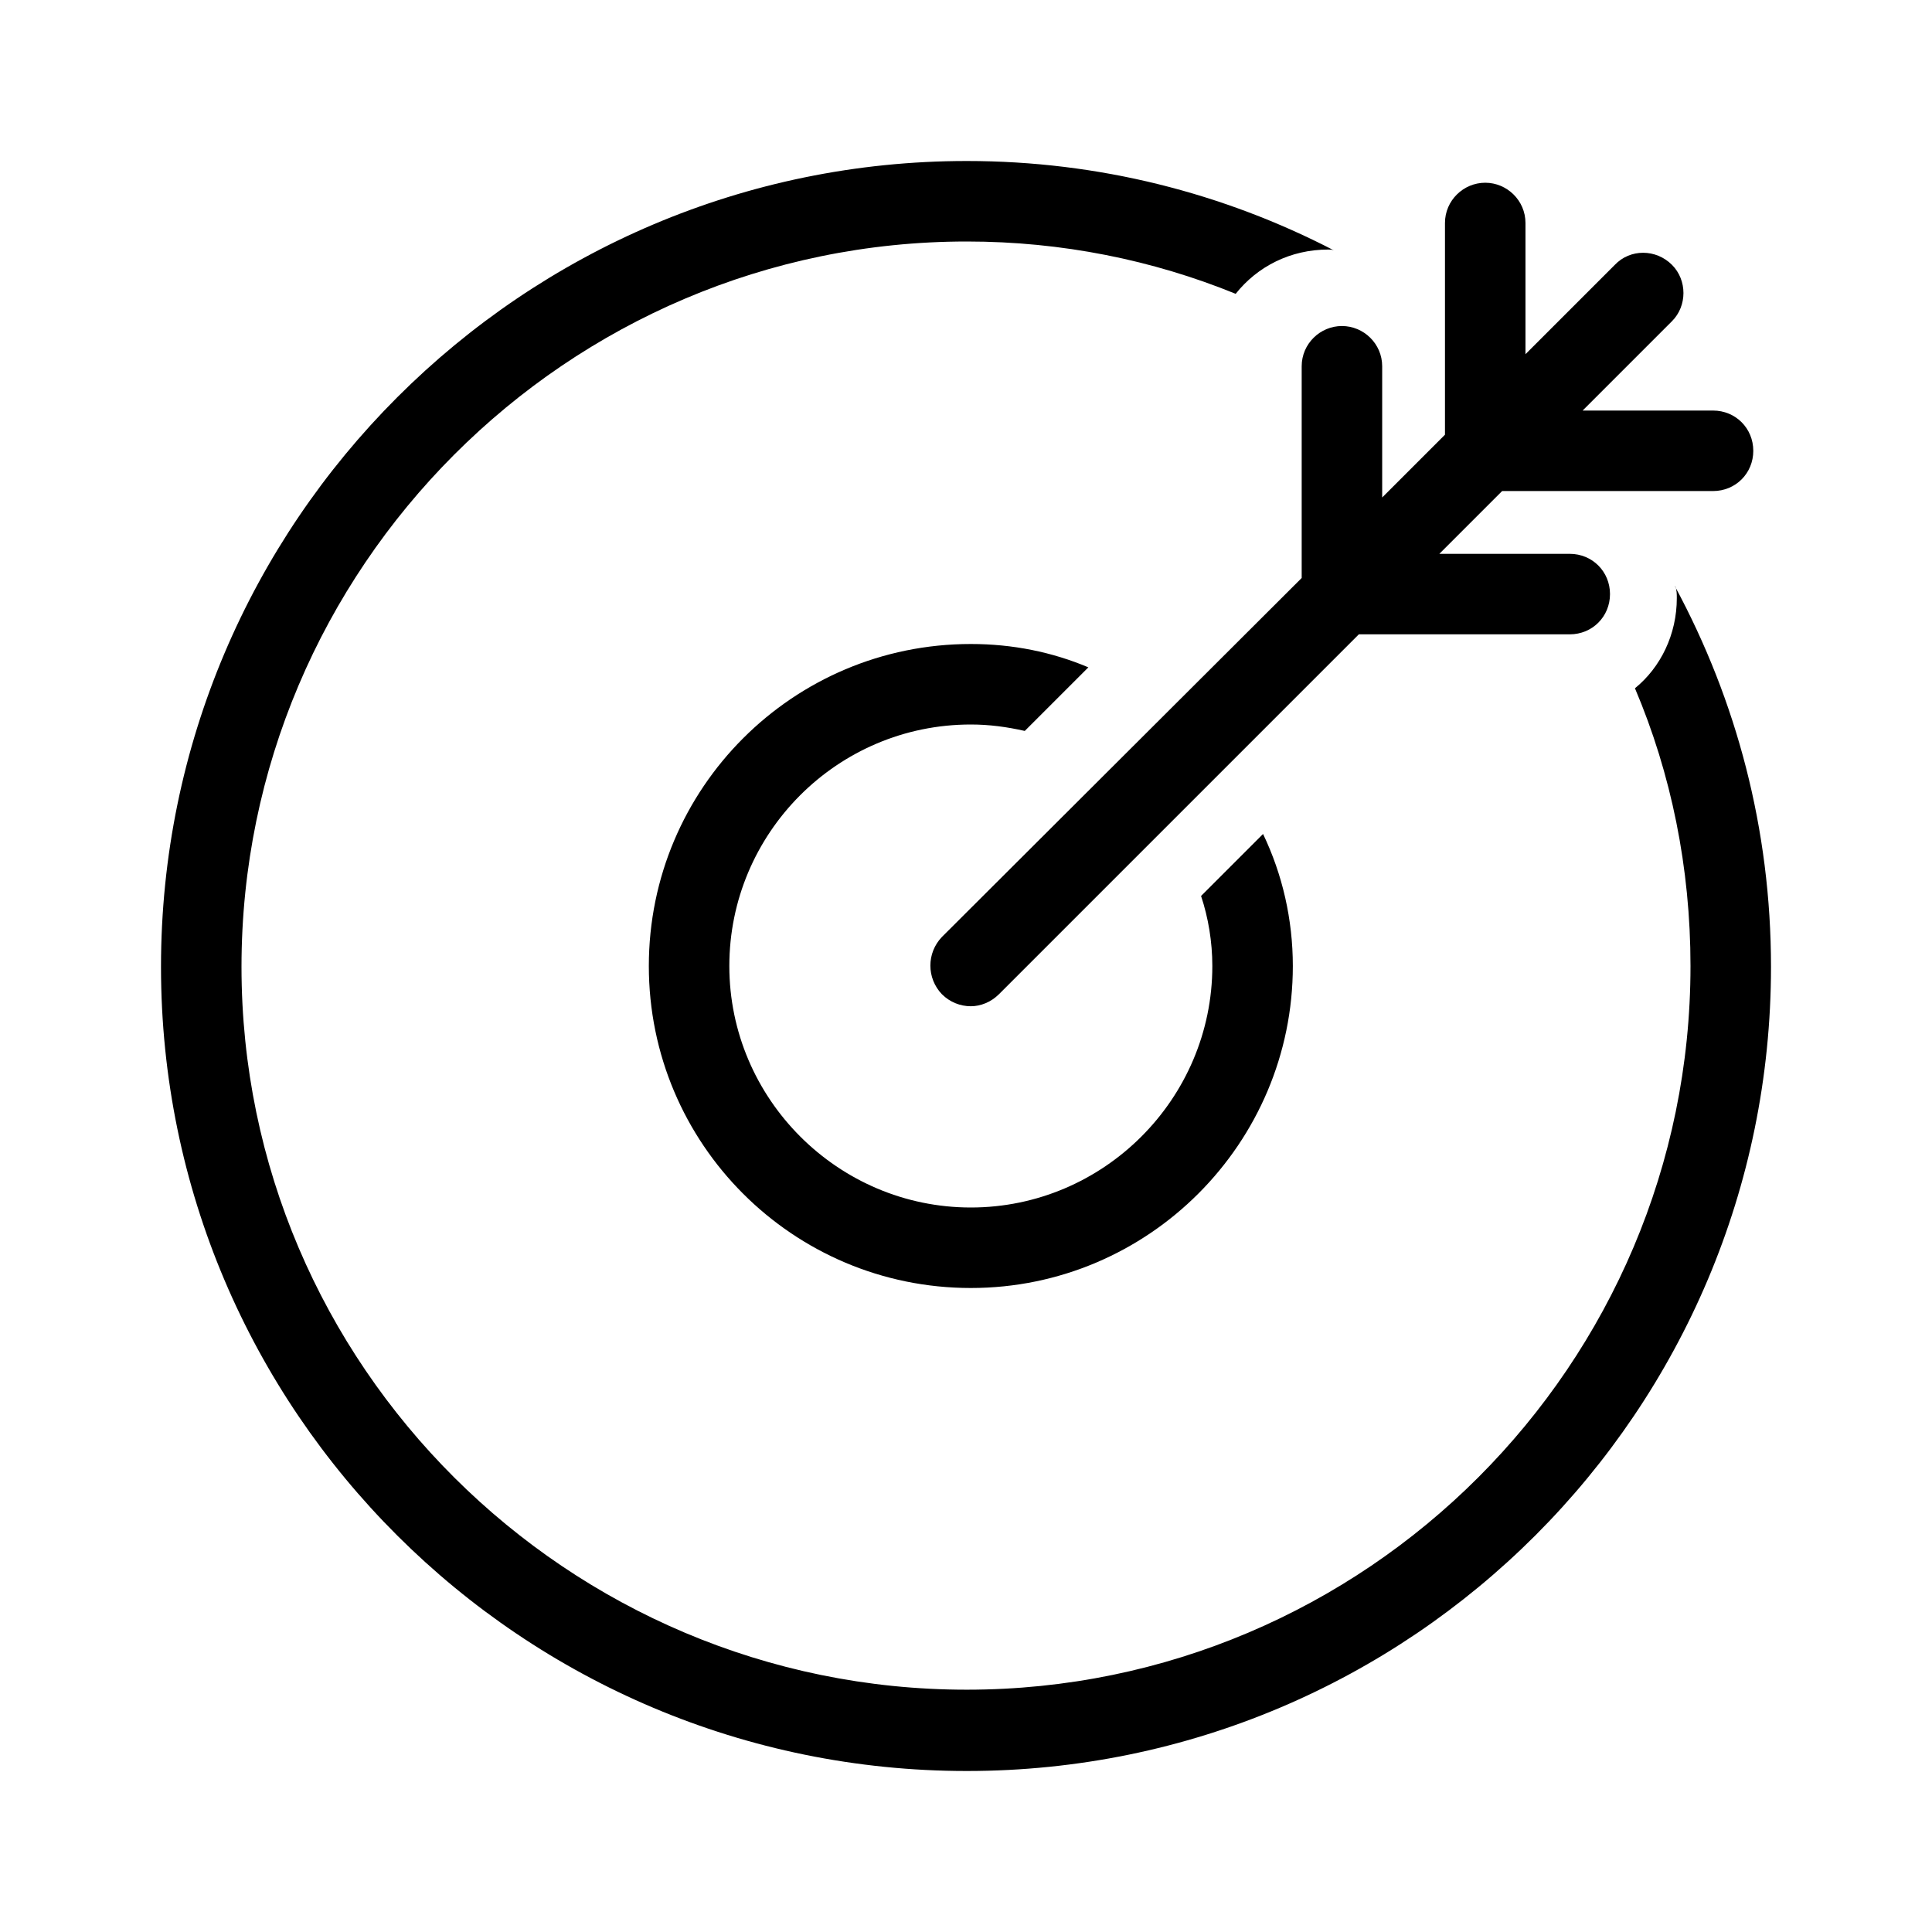 <svg xmlns="http://www.w3.org/2000/svg" viewBox="0 0 24 24">
  <path d="M21.78,5.6c0,.28-.22.5-.5.5h-2.62l-.78.78h1.62c.28,0,.5.22.5.5s-.22.5-.5.5h-2.62l-4.47,4.47c-.1.1-.23.15-.35.15-.13,0-.26-.05-.36-.15-.19-.2-.19-.51,0-.71l4.47-4.46v-2.63c0-.28.23-.5.5-.5s.5.22.5.5v1.63l.78-.78v-2.63c0-.28.23-.5.5-.5s.5.22.5.5v1.63l1.11-1.11c.19-.2.51-.2.71,0,.19.19.19.51,0,.7l-1.11,1.11h1.62c.28,0,.5.22.5.5Z"/>
  <path d="M15.69,10.36l-.77.77c.09.27.14.57.14.87,0,1.65-1.35,3-3,3s-3-1.35-3-3,1.34-3,3-3c.23,0,.45.03.67.08l.79-.79c-.45-.19-.94-.29-1.46-.29-2.21,0-4,1.79-4,4s1.79,4,4,4,4-1.8,4-4c0-.58-.13-1.14-.37-1.64Z"/>
  <path d="M20.81,7.28c.02.05.02.1.02.15,0,.45-.2.86-.52,1.12.45,1.06.69,2.23.69,3.45,0,4.95-4.03,8.99-8.99,8.99S3,16.96,3,12.01,7.04,3,12.01,3c1.18,0,2.31.23,3.34.65.27-.34.68-.55,1.15-.55.02,0,.05,0,.07.01-1.37-.71-2.92-1.11-4.56-1.11C6.49,2,2,6.49,2,12.01s4.49,9.99,10.01,9.99,9.99-4.48,9.99-9.99c0-1.71-.43-3.31-1.19-4.72Z"/>
</svg>